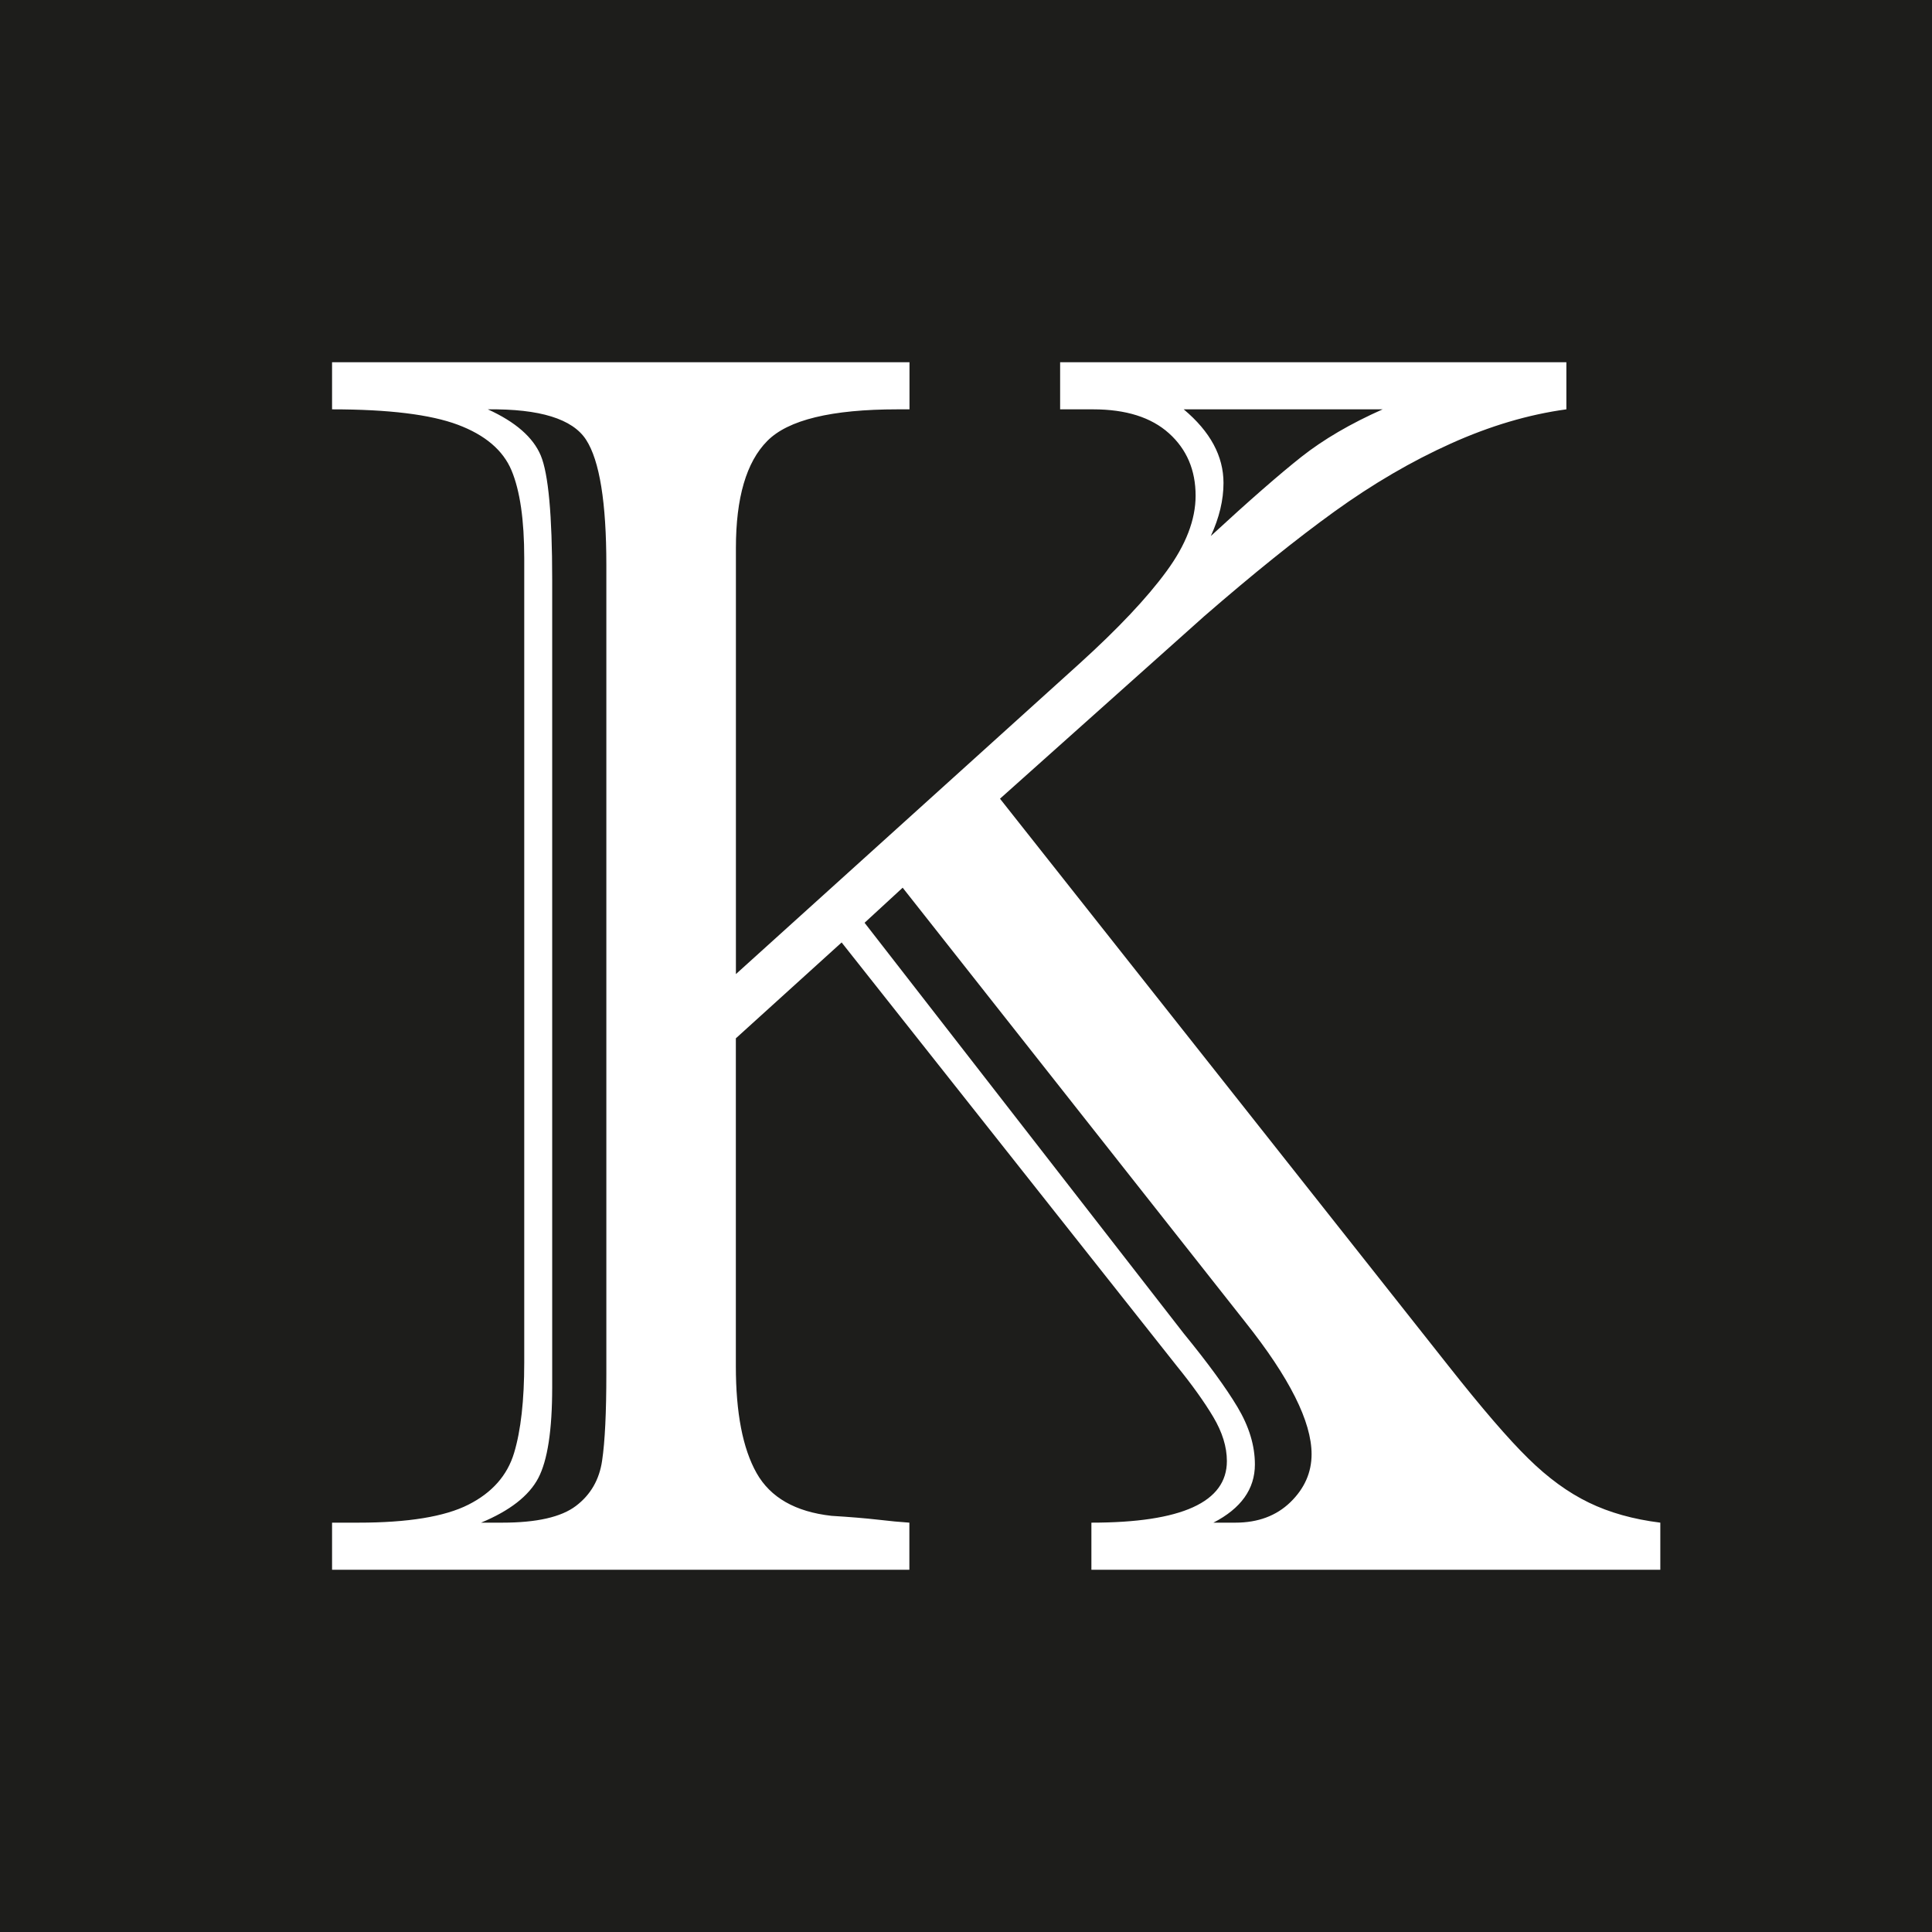 <?xml version="1.0" encoding="UTF-8"?> <svg xmlns="http://www.w3.org/2000/svg" width="32" height="32" viewBox="0 0 32 32" fill="none"><rect width="32" height="32" fill="#1D1D1B"></rect><path d="M17.559 6.78V6H25.944V6.78C25.318 6.865 24.68 7.054 24.03 7.347C23.38 7.639 22.738 8.015 22.102 8.473C21.466 8.932 20.747 9.511 19.942 10.21L16.563 13.229L23.994 22.627C24.546 23.326 24.985 23.836 25.313 24.157C25.64 24.479 25.974 24.722 26.315 24.887C26.656 25.053 27.051 25.164 27.5 25.22V26H18.077V25.22C19.572 25.22 20.321 24.88 20.321 24.2C20.321 23.964 20.245 23.721 20.096 23.47C19.947 23.22 19.746 22.939 19.493 22.627L13.94 15.61L12.188 17.198V22.626C12.188 23.401 12.302 23.991 12.531 24.398C12.76 24.804 13.174 25.04 13.772 25.107C14.081 25.126 14.335 25.147 14.536 25.17C14.737 25.194 14.913 25.21 15.062 25.22V26H5.5V25.22H5.935C6.757 25.22 7.365 25.121 7.758 24.922C8.15 24.724 8.403 24.438 8.515 24.065C8.627 23.692 8.683 23.194 8.683 22.569V9.246C8.683 8.613 8.613 8.129 8.473 7.793C8.333 7.458 8.036 7.205 7.583 7.035C7.129 6.865 6.435 6.78 5.5 6.78V6H15.064V6.78H14.867C13.773 6.78 13.053 6.954 12.708 7.304C12.362 7.653 12.189 8.244 12.189 9.075V16.134L17.882 10.989C18.517 10.413 18.997 9.905 19.319 9.465C19.642 9.026 19.803 8.608 19.803 8.211C19.803 7.786 19.656 7.441 19.361 7.176C19.067 6.912 18.649 6.78 18.106 6.78H17.559H17.559ZM10.043 22.753V9.359C10.043 8.32 9.931 7.628 9.707 7.283C9.483 6.938 8.94 6.77 8.08 6.78C8.538 6.988 8.83 7.243 8.957 7.545C9.083 7.848 9.146 8.533 9.146 9.6V22.98C9.146 23.689 9.069 24.19 8.915 24.483C8.76 24.776 8.445 25.022 7.968 25.22H8.319C8.889 25.22 9.295 25.128 9.539 24.943C9.782 24.759 9.927 24.509 9.973 24.192C10.02 23.876 10.043 23.396 10.043 22.753ZM20.63 21.903L14.951 14.703L14.32 15.284L19.607 22.087C20.009 22.579 20.305 22.985 20.497 23.306C20.689 23.628 20.785 23.944 20.785 24.256C20.785 24.662 20.556 24.984 20.098 25.22H20.462C20.836 25.22 21.14 25.107 21.374 24.88C21.607 24.653 21.724 24.388 21.724 24.086C21.724 23.547 21.359 22.82 20.63 21.903ZM22.901 6.78H19.606C20.046 7.148 20.265 7.555 20.265 7.999C20.265 8.282 20.195 8.575 20.055 8.878C20.69 8.292 21.191 7.855 21.555 7.567C21.92 7.279 22.369 7.016 22.901 6.78V6.78Z" fill="white"></path></svg> 